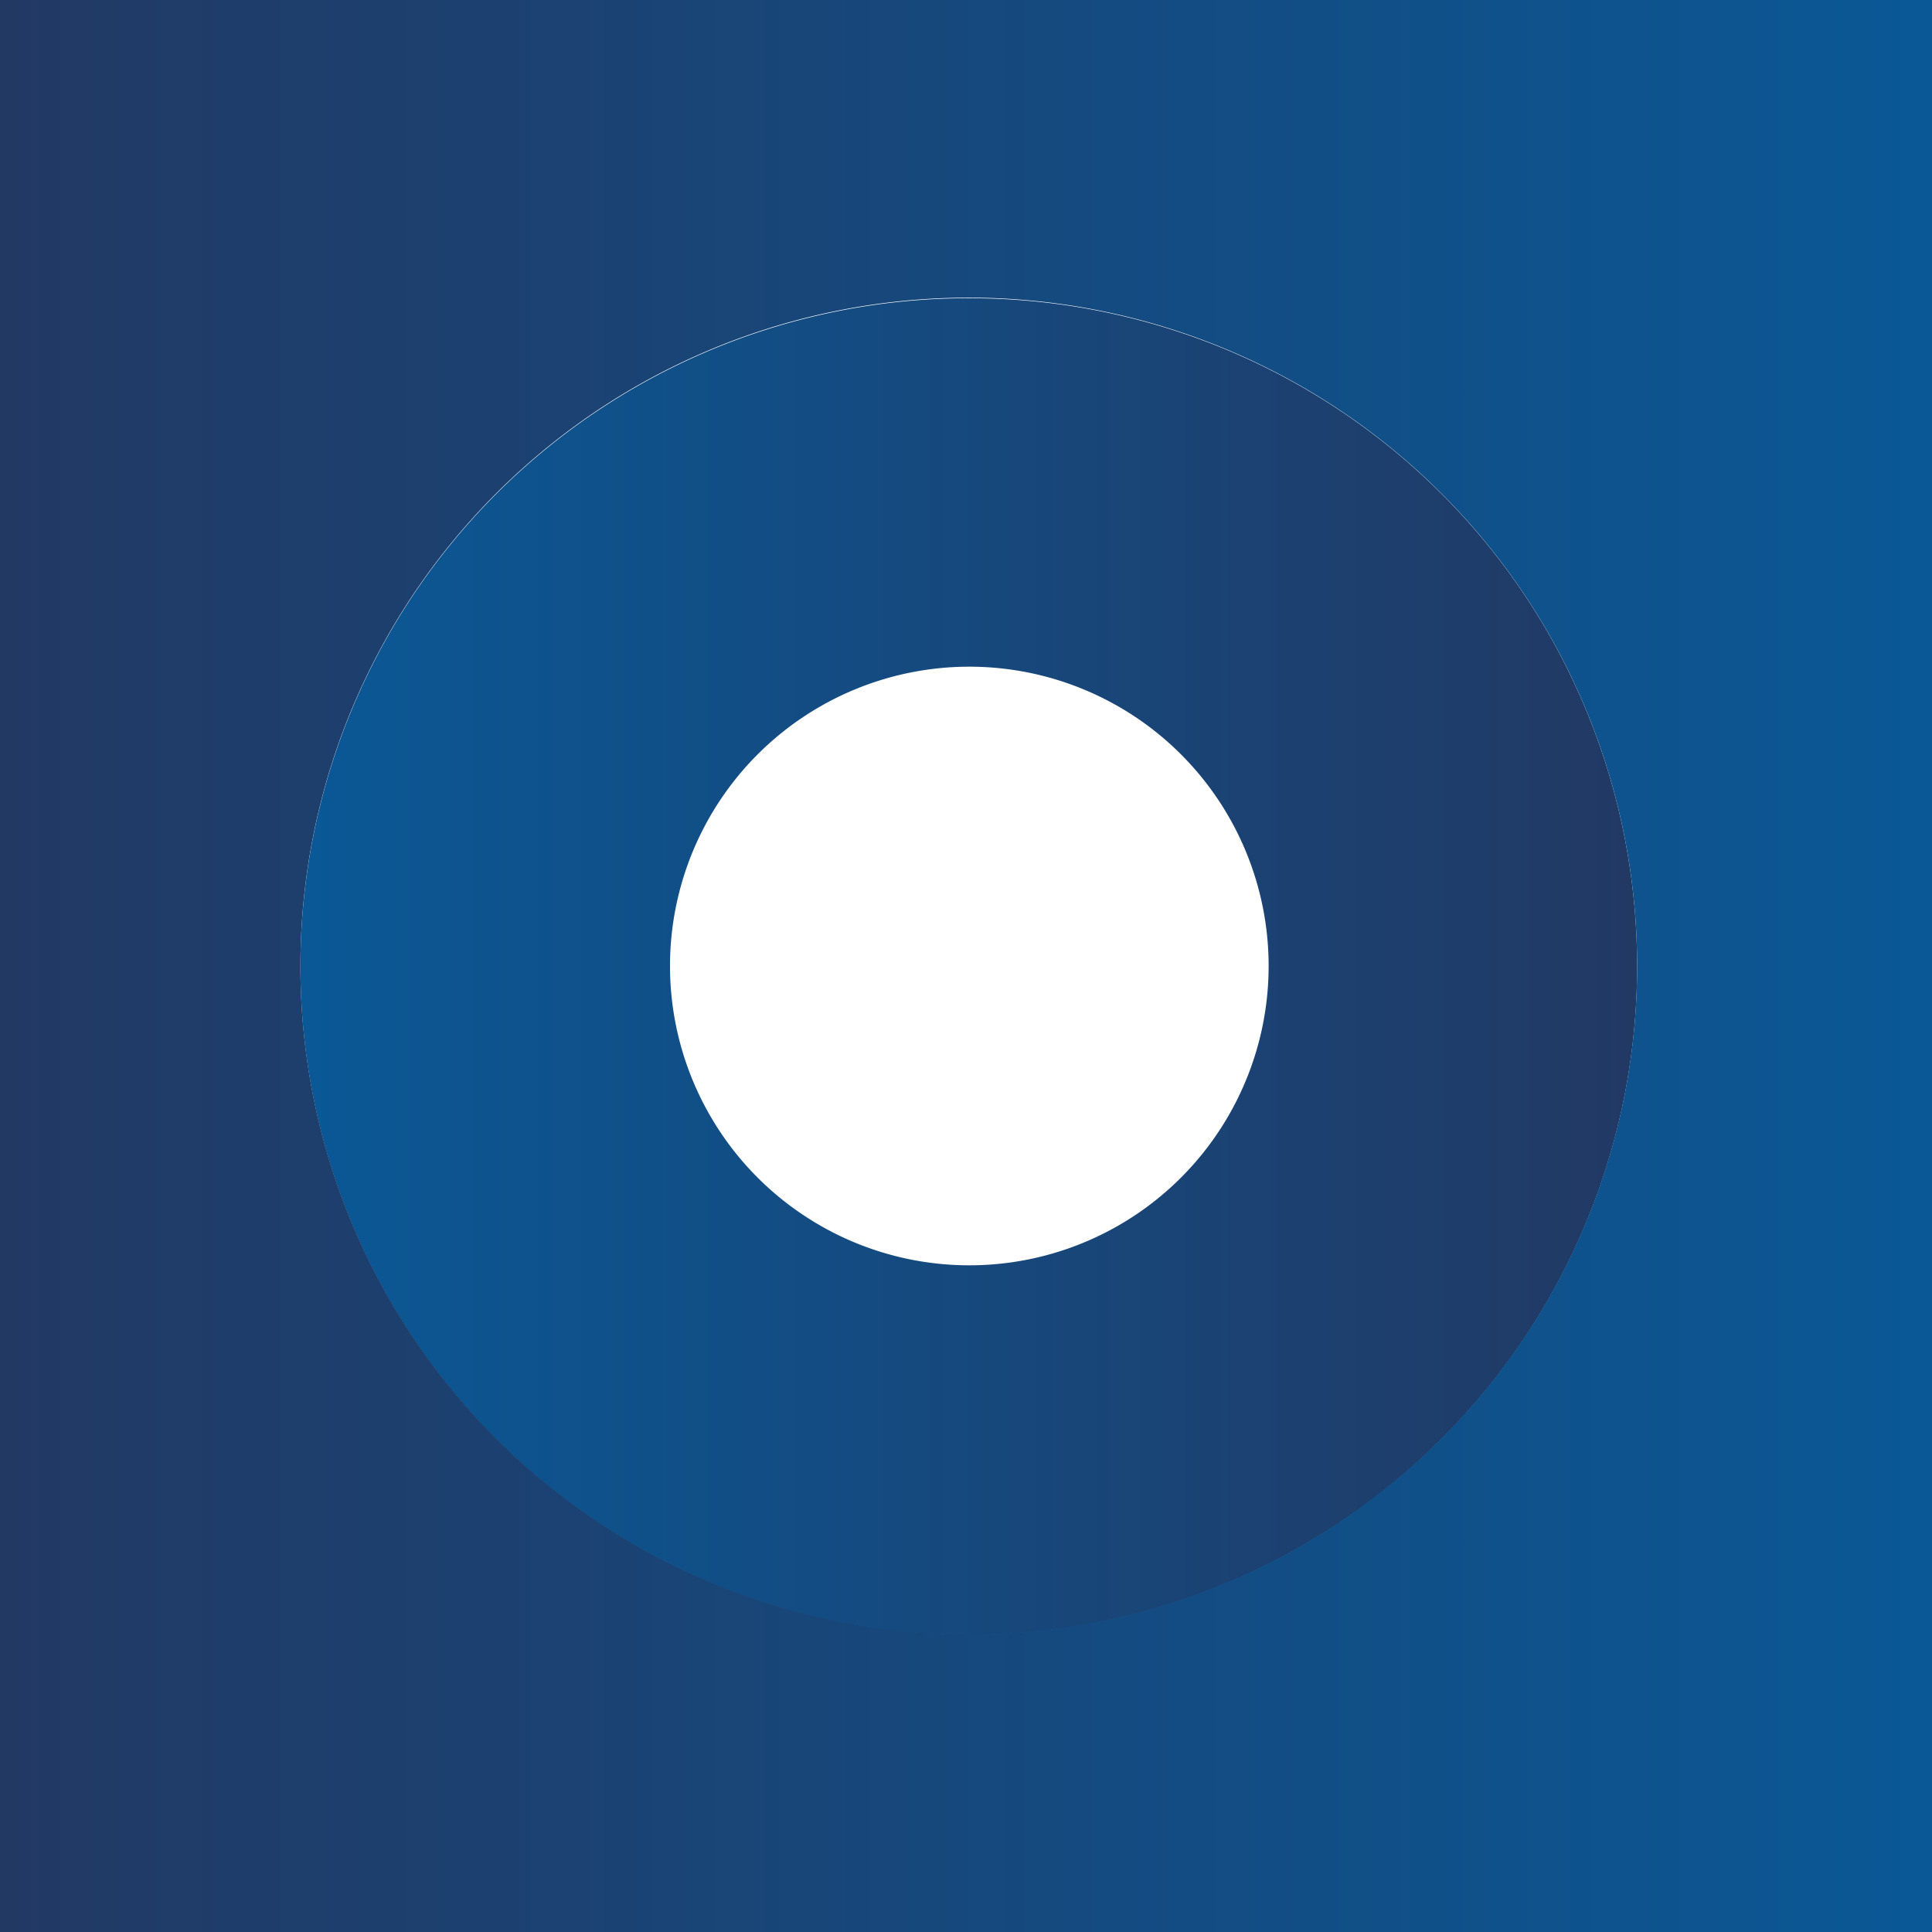 <svg xmlns="http://www.w3.org/2000/svg" xmlns:xlink="http://www.w3.org/1999/xlink" viewBox="0 0 34.92 34.92"><defs><style>.cls-1{fill:url(#Gradiente_sem_nome_65);}.cls-2{fill:url(#linear-gradient);}</style><linearGradient id="Gradiente_sem_nome_65" x1="5.44" y1="17.46" x2="29.59" y2="17.46" gradientUnits="userSpaceOnUse"><stop offset="0" stop-color="#0a5896"/><stop offset="1" stop-color="#223964"/></linearGradient><linearGradient id="linear-gradient" y1="17.46" x2="34.92" y2="17.46" gradientUnits="userSpaceOnUse"><stop offset="0" stop-color="#223964"/><stop offset="1" stop-color="#0a5896"/></linearGradient></defs><g id="Layer_2" data-name="Layer 2"><g id="Camada_1" data-name="Camada 1"><path class="cls-1" d="M17.52,5.39A12.08,12.08,0,1,0,29.59,17.46,12.07,12.07,0,0,0,17.52,5.39Zm0,17.48a5.41,5.41,0,1,1,5.41-5.41A5.41,5.41,0,0,1,17.52,22.87Z"/><path class="cls-2" d="M0,0V34.92H34.92V0ZM17.52,29.54A12.08,12.08,0,1,1,29.59,17.46,12.08,12.08,0,0,1,17.52,29.54Z"/></g></g></svg>